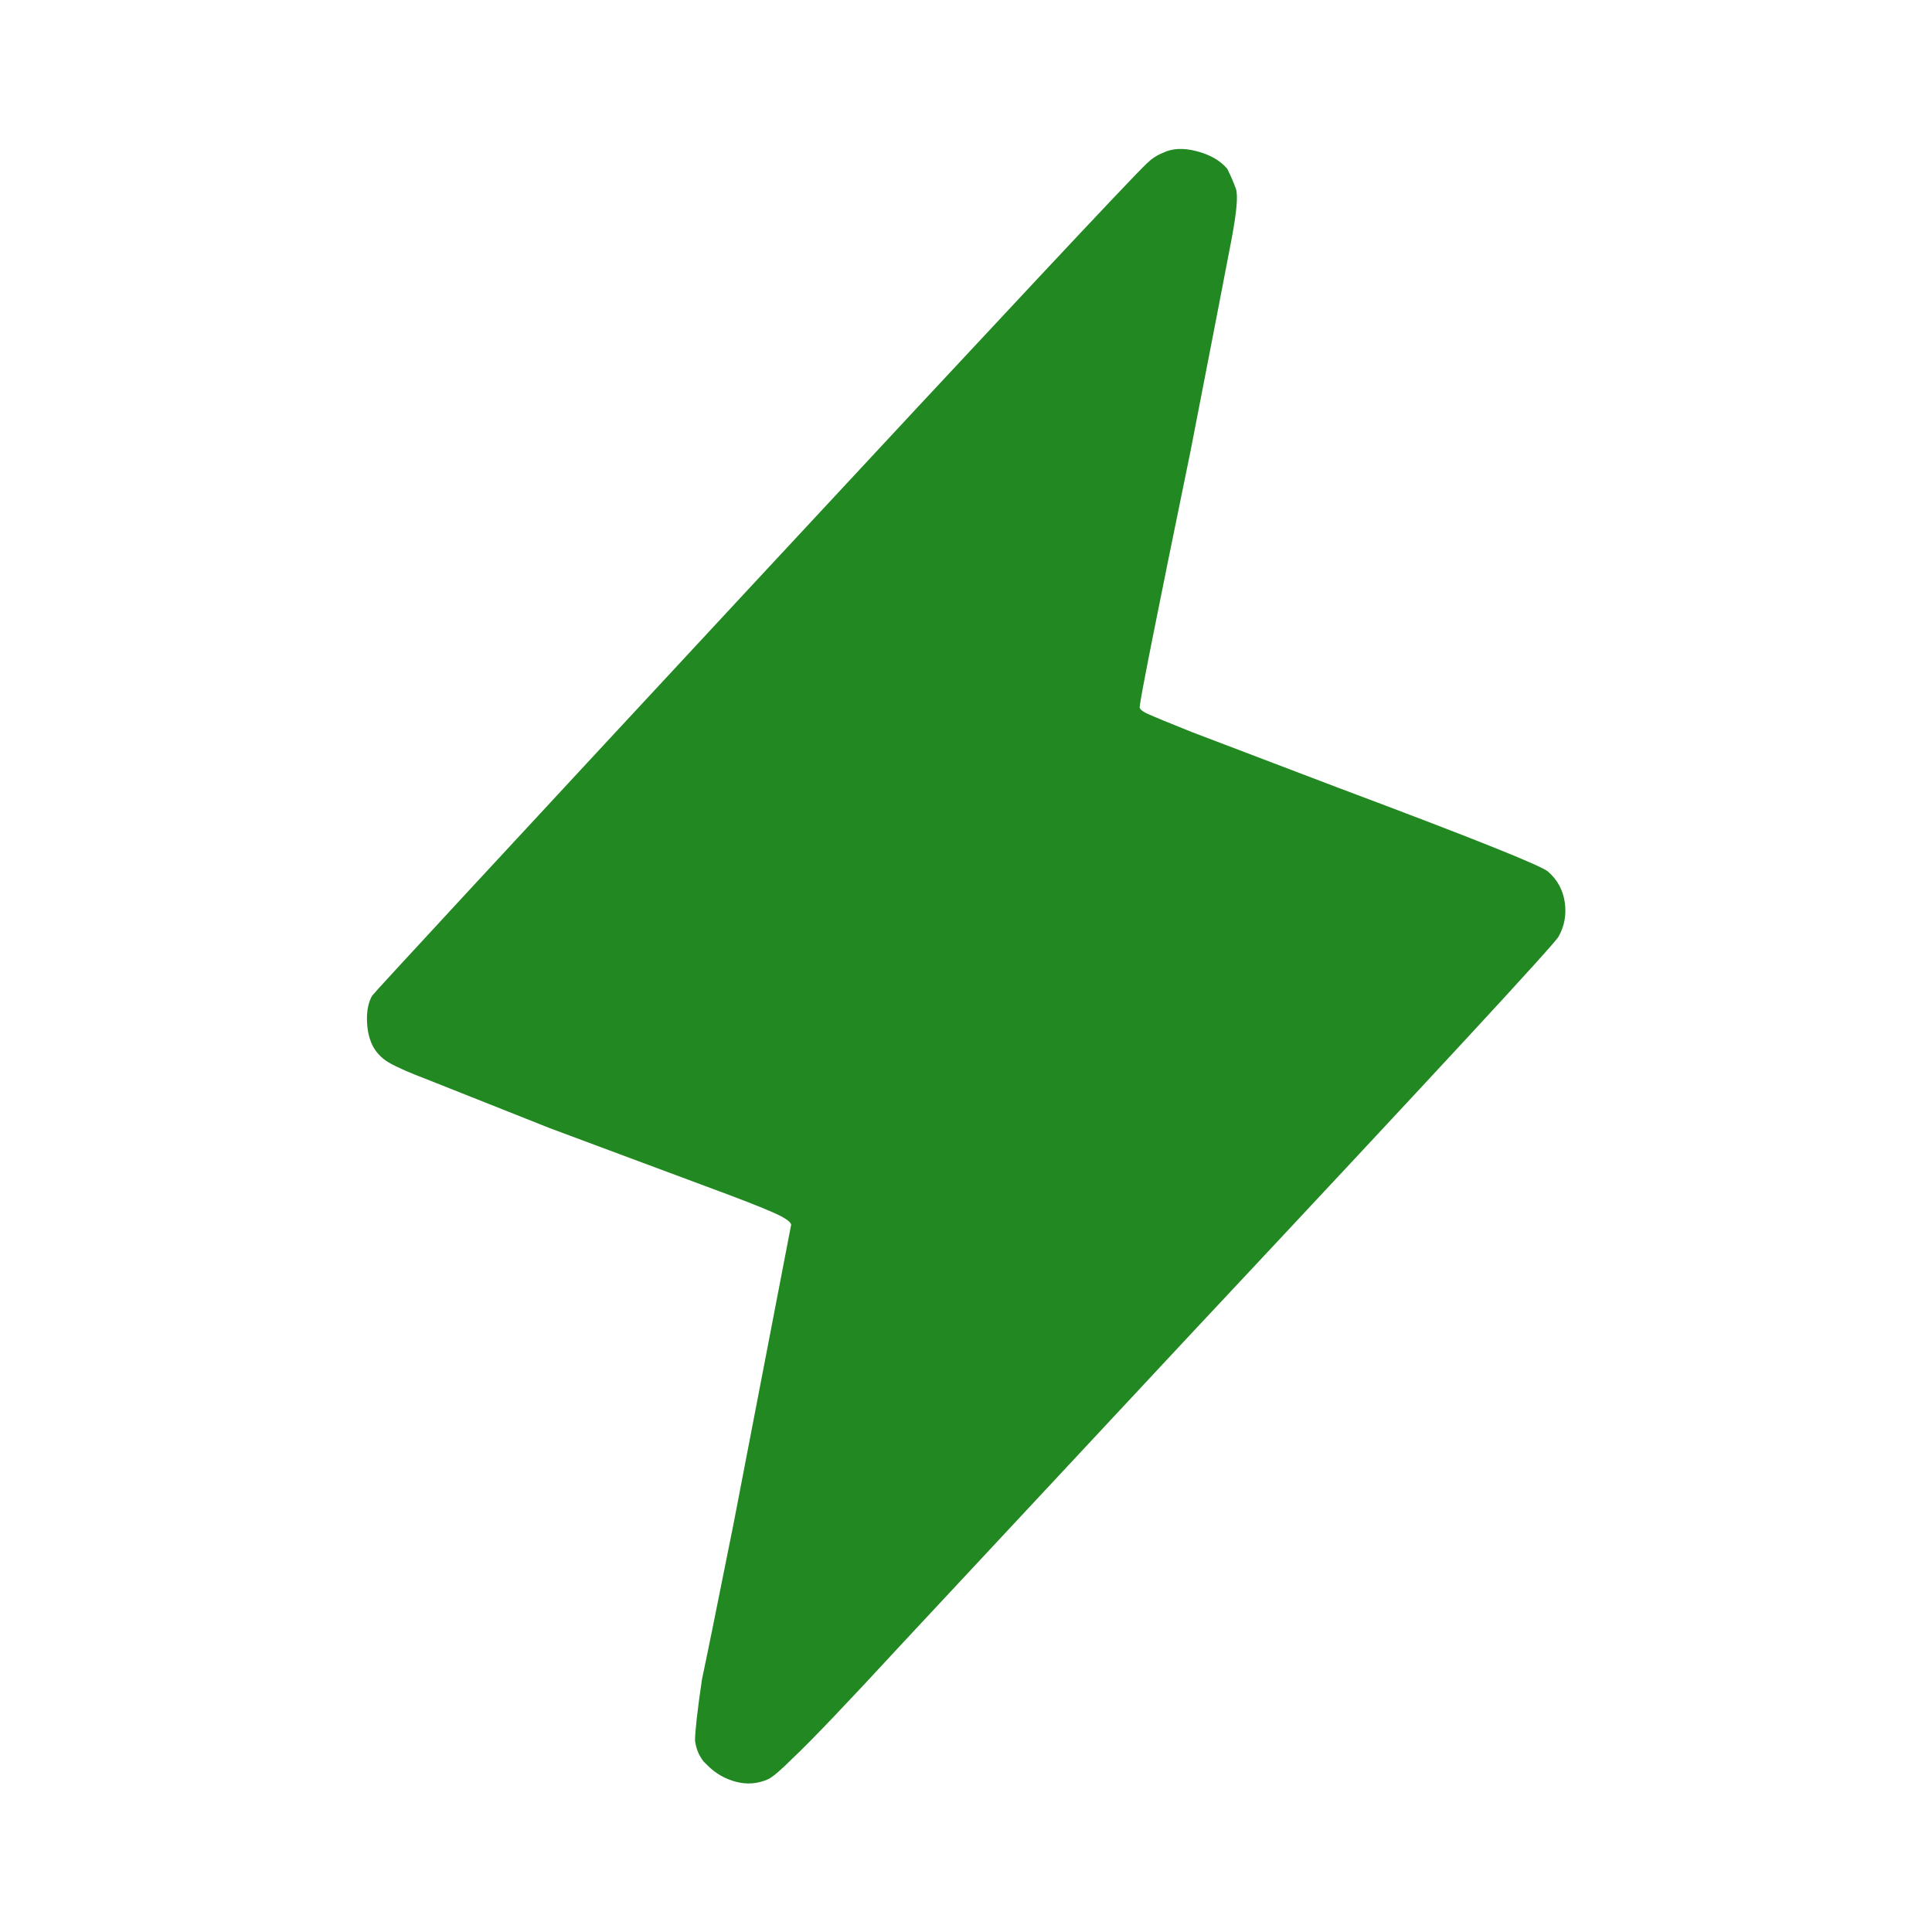 <svg width="16" height="16" viewBox="0 0 16 16" fill="none" xmlns="http://www.w3.org/2000/svg">
<g clip-path="url(#clip0_2047_2807)">
<path d="M9.628 1.267C9.58 1.286 9.537 1.315 9.498 1.353C9.392 1.45 8.301 2.615 6.225 4.85C4.149 7.085 3.102 8.217 3.082 8.246C3.054 8.294 3.039 8.357 3.039 8.434C3.039 8.511 3.051 8.578 3.075 8.636C3.099 8.694 3.138 8.742 3.191 8.781C3.244 8.819 3.371 8.877 3.574 8.954L4.556 9.344L6.03 9.893C6.261 9.98 6.408 10.04 6.471 10.074C6.534 10.108 6.56 10.134 6.55 10.153L6.074 12.624C5.939 13.299 5.852 13.727 5.813 13.91C5.775 14.17 5.756 14.339 5.756 14.416C5.765 14.483 5.789 14.541 5.828 14.589L5.857 14.618C5.924 14.686 6.004 14.732 6.095 14.756C6.187 14.78 6.276 14.773 6.363 14.734C6.401 14.715 6.469 14.657 6.565 14.561C6.709 14.426 7.013 14.108 7.475 13.607L9.874 11.035C11.878 8.896 12.889 7.803 12.908 7.755C12.957 7.668 12.973 7.574 12.959 7.473C12.944 7.372 12.899 7.287 12.822 7.22C12.774 7.172 12.195 6.941 11.088 6.526L9.874 6.064C9.681 5.987 9.558 5.936 9.505 5.912C9.452 5.888 9.431 5.866 9.44 5.847C9.44 5.799 9.58 5.096 9.859 3.738C10.043 2.793 10.156 2.208 10.199 1.982C10.242 1.755 10.254 1.616 10.235 1.563C10.216 1.51 10.192 1.454 10.163 1.397C10.105 1.329 10.021 1.281 9.91 1.252C9.799 1.223 9.705 1.228 9.628 1.267Z" fill="#228821"/>
</g>
<defs>
<clipPath id="clip0_2047_2807">
<rect width="14.45" height="15" fill="white" transform="translate(0.773 0.5)"/>
</clipPath>
</defs>
</svg>
